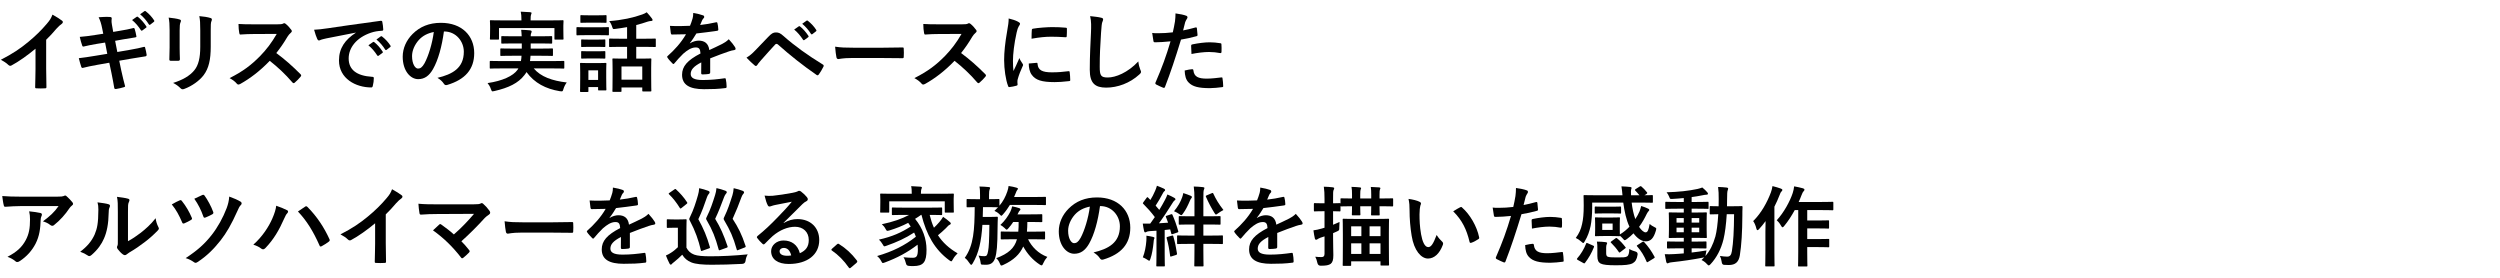 <?xml version="1.0" encoding="UTF-8"?>
<svg id="_レイヤー_2" data-name="レイヤー_2" xmlns="http://www.w3.org/2000/svg" xmlns:xlink="http://www.w3.org/1999/xlink" viewBox="0 0 630 70">
  <defs>
    <style>
      .cls-1 {
        fill: none;
      }

      .cls-2 {
        clip-path: url(#clippath);
      }
    </style>
    <clipPath id="clippath">
      <rect class="cls-1" width="630" height="70"/>
    </clipPath>
  </defs>
  <g id="_レイヤー_2-2" data-name="レイヤー_2">
    <g class="cls-2">
      <g>
        <path d="M11.634,17.305c0,1.519.022,2.816.066,4.577.022.286-.088.374-.33.374-.704.044-1.497.044-2.201,0-.242,0-.33-.088-.308-.352.022-1.584.088-3.014.088-4.51v-5.127c-1.937,1.628-4.291,3.3-6.051,4.225-.11.066-.22.088-.33.088-.176,0-.308-.066-.462-.22-.506-.506-1.232-.946-1.892-1.298,3.037-1.562,4.907-2.838,6.931-4.511,1.738-1.43,3.322-2.97,4.687-4.599.748-.88,1.034-1.32,1.386-2.266.99.55,1.958,1.144,2.442,1.54.132.088.176.22.176.33,0,.176-.132.374-.308.484-.374.242-.726.572-1.32,1.21-.858,1.034-1.672,1.892-2.575,2.772v7.283Z"/>
        <path d="M25.735,7.096c-.22-1.1-.462-1.892-.88-2.75.946-.066,1.914-.132,2.86-.066.286.022.44.11.44.33,0,.242-.132.638.044,1.584l.33,1.848,1.805-.308c1.254-.22,2.222-.374,3.366-.682.11,0,.198.088.242.242.176.572.308,1.144.44,1.892,0,.154-.11.22-.33.242-1.012.176-2.002.308-3.103.506l-1.936.352.55,2.816,3.19-.55c1.562-.264,2.641-.506,3.455-.726.286-.066.352.022.374.242.154.55.286,1.101.374,1.76,0,.198-.11.352-.33.375-.66.088-1.98.308-3.542.572l-3.036.528.506,2.442c.308,1.474.682,2.882.968,3.982.022.11-.088.176-.286.242-.462.154-1.408.374-2.002.462-.286.022-.418-.088-.44-.264-.154-.814-.396-2.354-.704-3.763l-.55-2.596-2.993.528c-1.496.264-2.729.528-3.564.748-.242.088-.418.022-.506-.242-.22-.638-.44-1.474-.616-2.178,1.342-.154,2.508-.33,4.092-.594l3.081-.506-.55-2.838-2.068.33c-1.21.198-2.685.506-3.279.66-.22.066-.33,0-.418-.22-.198-.506-.484-1.584-.616-2.2,1.188-.088,2.398-.242,3.917-.484l2.002-.308-.286-1.408ZM34.449,4.235c.11-.088.198-.066.33.044.682.528,1.474,1.408,2.09,2.354.088.132.088.242-.066.352l-.924.682c-.154.11-.264.088-.374-.066-.66-1.012-1.364-1.848-2.222-2.552l1.166-.814ZM36.407,2.805c.132-.088.198-.066.33.044.814.616,1.606,1.497,2.09,2.267.088.132.11.264-.066.396l-.88.682c-.176.132-.286.066-.374-.066-.594-.946-1.298-1.782-2.2-2.531l1.1-.792Z"/>
        <path d="M42.741,7.646c0-1.518-.066-2.354-.242-3.212.924.11,2.09.242,2.729.462.264.066.374.198.374.352,0,.11-.044.22-.088.33-.198.418-.242.968-.242,2.09v4.445c0,1.144.044,2.002.066,2.772,0,.33-.132.44-.484.44h-1.76c-.308,0-.44-.11-.418-.374,0-.771.066-2.046.066-2.993v-4.312ZM53.105,11.761c0,3.256-.484,5.435-1.782,7.173-1.078,1.43-2.993,2.772-4.841,3.455-.176.066-.33.11-.462.11-.176,0-.33-.066-.528-.264-.528-.528-1.1-.946-1.87-1.342,2.354-.726,4.203-1.76,5.369-3.212,1.012-1.254,1.474-3.08,1.474-5.875v-4.159c0-1.892-.044-2.596-.242-3.586,1.056.088,2.112.242,2.86.484.22.066.308.198.308.374,0,.11-.022.242-.088.352-.198.462-.198,1.034-.198,2.398v4.093Z"/>
        <path d="M69.869,6.128c.792,0,1.188-.022,1.518-.198.088-.066.154-.088.242-.088.132,0,.242.088.374.176.506.396,1.012.968,1.43,1.541.066.11.11.198.11.286,0,.132-.088.286-.286.44-.286.242-.572.572-.814.968-.902,1.541-1.76,2.772-2.816,4.115,2.112,1.562,4.071,3.278,6.095,5.325.11.11.176.22.176.308s-.044.198-.154.33c-.418.506-.924,1.034-1.475,1.496-.088.088-.176.132-.264.132-.11,0-.198-.066-.308-.176-1.849-2.156-3.741-3.895-5.721-5.457-2.486,2.596-4.995,4.466-7.393,5.809-.198.088-.352.176-.506.176-.132,0-.264-.066-.374-.198-.484-.594-1.122-1.034-1.848-1.43,3.432-1.738,5.479-3.3,7.745-5.611,1.584-1.65,2.794-3.212,4.136-5.523l-5.677.022c-1.144,0-2.288.044-3.477.132-.176.022-.242-.132-.286-.374-.11-.462-.198-1.519-.198-2.289,1.188.088,2.289.088,3.719.088h6.051Z"/>
        <path d="M89.647,8.218c-2.685.506-5.039.968-7.393,1.453-.836.198-1.056.242-1.386.352-.154.066-.308.176-.484.176-.154,0-.33-.132-.418-.33-.286-.594-.528-1.364-.814-2.376,1.122-.044,1.782-.132,3.499-.374,2.707-.396,7.547-1.122,13.224-1.87.33-.044.44.088.462.242.11.506.22,1.32.242,1.936,0,.264-.132.33-.418.33-1.034.066-1.738.176-2.685.484-3.741,1.276-5.611,3.851-5.611,6.491,0,2.838,2.024,4.378,5.853,4.621.352,0,.484.088.484.33,0,.572-.088,1.342-.242,1.892-.066.33-.154.462-.418.462-3.873,0-8.119-2.223-8.119-6.799,0-3.124,1.562-5.236,4.225-6.975v-.044ZM94.003,10.594c.11-.088.198-.066.33.044.682.528,1.475,1.408,2.09,2.354.088.132.088.242-.066.352l-.924.682c-.154.11-.264.088-.374-.066-.66-1.012-1.364-1.848-2.222-2.552l1.166-.814ZM95.962,9.164c.132-.088.198-.066.33.044.814.616,1.606,1.497,2.09,2.267.088.132.11.264-.066.396l-.88.682c-.176.132-.286.066-.374-.066-.594-.946-1.298-1.782-2.2-2.531l1.1-.792Z"/>
        <path d="M111.867,7.932c-.506,3.74-1.43,7.173-2.75,9.483-.946,1.65-2.09,2.53-3.74,2.53-1.937,0-3.895-2.068-3.895-5.655,0-2.112.902-4.137,2.486-5.721,1.848-1.849,4.181-2.816,7.151-2.816,5.281,0,8.383,3.256,8.383,7.635,0,4.093-2.311,6.667-6.777,8.009-.462.132-.66.044-.946-.396-.242-.374-.704-.88-1.54-1.386,3.718-.88,6.645-2.42,6.645-6.579,0-2.618-1.98-5.104-4.929-5.104h-.088ZM105.552,10.066c-1.056,1.188-1.716,2.662-1.716,4.07,0,2.024.814,3.146,1.497,3.146.572,0,1.056-.286,1.65-1.342.968-1.782,1.958-4.951,2.333-7.877-1.54.308-2.772.924-3.763,2.002Z"/>
        <path d="M126.496,17.239c-2.024,0-2.707.044-2.839.044-.22,0-.242-.022-.242-.242v-1.43c0-.242.022-.264.242-.264.132,0,.814.044,2.839.044h4.774c.088-.418.132-.858.154-1.342h-2.112c-2.112,0-2.861.044-2.993.044-.22,0-.242-.022-.242-.242v-1.386c0-.242.022-.264.242-.264.132,0,.88.044,2.993.044h2.178v-1.298h-2.024c-2.046,0-2.772.044-2.904.044-.22,0-.242-.022-.242-.264v-1.364c0-.242.022-.264.242-.264.132,0,.858.044,2.904.044h2.002c-.022-.682-.088-1.21-.132-1.628.726.022,1.584.044,2.245.132.264.044.396.132.396.286,0,.132-.066.308-.132.462-.066.154-.11.33-.11.748h2.266c2.024,0,2.75-.044,2.883-.044.242,0,.264.022.264.264v1.364c0,.242-.022.264-.264.264-.132,0-.858-.044-2.883-.044h-2.266v1.298h2.376c2.134,0,2.838-.044,2.97-.044.242,0,.264.022.264.264v1.386c0,.22-.022.242-.264.242-.132,0-.836-.044-2.97-.044h-2.42c-.022.484-.088.924-.132,1.342h5.544c2.024,0,2.707-.044,2.838-.044.242,0,.264.022.264.264v1.43c0,.22-.022.242-.264.242-.132,0-.814-.044-2.838-.044h-4.599c1.76,2.112,4.687,3.125,8.317,3.542-.33.418-.66,1.056-.836,1.65-.132.462-.198.594-.44.594-.11,0-.264,0-.484-.044-3.542-.594-6.359-2.046-8.383-4.818-.154.264-.33.528-.528.77-1.562,2.024-3.983,3.19-7.525,4.004-.22.044-.418.088-.506.088-.176,0-.264-.154-.418-.594-.198-.616-.55-1.144-.836-1.496,3.697-.528,6.469-1.782,7.569-3.367l.198-.33h-4.136ZM138.862,5.138c2.046,0,2.772-.044,2.904-.044.22,0,.242.022.242.242,0,.11-.044.506-.044,1.1v.924c0,1.915.044,2.266.044,2.376,0,.22-.022.242-.242.242h-1.804c-.22,0-.242-.022-.242-.242v-2.663h-13.972v2.663c0,.22-.022.242-.264.242h-1.782c-.22,0-.242-.022-.242-.242,0-.11.044-.462.044-2.376v-.748c0-.77-.044-1.166-.044-1.276,0-.22.022-.242.242-.242.154,0,.88.044,2.904.044h4.796v-.11c0-.946-.044-1.54-.176-2.09.814.022,1.628.066,2.376.132.242.022.352.11.352.198,0,.154-.066.264-.132.44-.066.176-.11.462-.11,1.32v.11h5.149Z"/>
        <path d="M150.851,6.876c1.672,0,2.222-.044,2.354-.044.22,0,.242.022.242.242v1.562c0,.242-.022.264-.242.264-.132,0-.682-.044-2.354-.044h-3.015c-1.672,0-2.222.044-2.354.044-.198,0-.22-.022-.22-.264v-1.562c0-.22.022-.242.22-.242.132,0,.682.044,2.354.044h3.015ZM152.765,19.374c0,2.552.044,3.037.044,3.168,0,.22-.022.242-.242.242h-1.606c-.22,0-.242-.022-.242-.242v-.594h-2.442v1.012c0,.198-.022.22-.242.22h-1.606c-.242,0-.264-.022-.264-.22,0-.154.044-.66.044-3.322v-1.474c0-1.386-.044-1.915-.044-2.068,0-.22.022-.242.264-.242.132,0,.594.044,2.002.044h2.112c1.43,0,1.87-.044,2.024-.044.22,0,.242.022.242.242,0,.132-.044.66-.044,1.694v1.584ZM150.608,3.861c1.408,0,1.849-.044,1.98-.044.242,0,.264.022.264.242v1.452c0,.22-.022.242-.264.242-.132,0-.572-.044-1.98-.044h-2.112c-1.43,0-1.87.044-2.002.044-.22,0-.242-.022-.242-.242v-1.452c0-.22.022-.242.242-.242.132,0,.572.044,2.002.044h2.112ZM150.433,9.979c1.342,0,1.716-.044,1.848-.044.242,0,.264.022.264.242v1.43c0,.22-.022.242-.264.242-.132,0-.506-.044-1.848-.044h-1.871c-1.342,0-1.738.044-1.87.044-.22,0-.242-.022-.242-.242v-1.43c0-.22.022-.242.242-.242.132,0,.528.044,1.87.044h1.871ZM150.433,12.927c1.342,0,1.716-.044,1.848-.044.242,0,.264.022.264.242v1.408c0,.22-.022.242-.264.242-.132,0-.506-.044-1.848-.044h-1.871c-1.342,0-1.738.044-1.87.044-.22,0-.242-.022-.242-.242v-1.408c0-.22.022-.242.242-.242.132,0,.528.044,1.87.044h1.871ZM148.276,17.724v2.42h2.442v-2.42h-2.442ZM156.593,11.805c-2.046,0-2.728.044-2.86.044-.22,0-.242-.022-.242-.242v-1.672c0-.198.022-.22.242-.22.132,0,.814.044,2.86.044h1.43v-2.926c-.99.176-2.002.33-3.036.462-.528.066-.528.044-.704-.484-.198-.66-.484-1.166-.771-1.496,3.169-.22,6.117-.858,8.339-1.672.44-.154.792-.33,1.122-.55.484.506.99,1.122,1.32,1.584.11.154.154.242.154.375,0,.154-.132.242-.44.242-.22,0-.572.088-.858.176-.88.308-1.826.594-2.816.836v3.455h1.804c2.046,0,2.75-.044,2.882-.044.22,0,.242.022.242.22v1.672c0,.22-.022.242-.242.242-.132,0-.836-.044-2.882-.044h-1.804v2.97h.924c1.849,0,2.509-.044,2.641-.044.22,0,.242.022.242.242,0,.132-.044.748-.044,2.156v1.98c0,3.015.044,3.587.044,3.719,0,.198-.022.22-.242.22h-1.804c-.22,0-.242-.022-.242-.22v-.792h-5.237v.902c0,.198-.022.22-.242.22h-1.804c-.22,0-.242-.022-.242-.22,0-.154.044-.726.044-3.762v-1.716c0-1.738-.044-2.354-.044-2.486,0-.22.022-.242.242-.242.154,0,.792.044,2.64.044h.814v-2.97h-1.43ZM156.615,20.078h5.237v-3.322h-5.237v3.322Z"/>
        <path d="M178.967,18.251c0,.242-.132.352-.418.396s-.946.11-1.562.11c-.198,0-.286-.132-.286-.352,0-.792,0-1.892.022-2.684-1.958,1.012-2.663,1.87-2.663,2.926,0,.924.748,1.518,3.059,1.518,2.024,0,3.784-.198,5.479-.44.198-.022.286.044.308.242.11.506.198,1.276.198,1.804.022.264-.066.418-.242.418-1.892.242-3.322.286-5.457.286-3.609,0-5.523-1.078-5.523-3.63,0-2.112,1.32-3.653,4.643-5.369-.066-1.122-.33-1.562-1.32-1.518-1.034.044-2.024.704-3.036,1.584-.946.924-1.497,1.562-2.201,2.398-.11.132-.176.198-.264.198-.066,0-.154-.066-.242-.154-.308-.308-.968-.99-1.254-1.453-.066-.088-.088-.154-.088-.198,0-.088.044-.154.154-.242,1.694-1.518,3.322-3.256,4.599-5.457-1.034.044-2.223.066-3.521.066-.198,0-.264-.11-.308-.352-.066-.352-.154-1.166-.22-1.826,1.672.088,3.389.066,5.061-.022.242-.594.44-1.123.66-1.893.088-.374.154-.748.154-1.342.968.154,1.936.396,2.508.616.176.066.264.22.264.374,0,.11-.044.242-.154.33-.132.11-.264.308-.374.528-.132.308-.242.594-.506,1.188,1.342-.154,2.684-.374,4.004-.682.242-.044.308.022.352.22.11.44.198.946.22,1.584.022.22-.066.308-.374.352-1.65.242-3.542.484-5.149.66-.506.814-.99,1.628-1.65,2.442l.022.044c.704-.462,1.606-.682,2.201-.682,1.452,0,2.464.66,2.684,2.376.858-.396,2.112-.968,3.235-1.54.418-.22,1.122-.616,1.672-1.188.726.77,1.298,1.541,1.541,1.937.132.198.176.352.176.484,0,.176-.11.264-.33.308-.462.066-.902.176-1.342.33-1.43.506-2.86.99-4.73,1.76v3.542Z"/>
        <path d="M190.362,12.663c1.078-1.1,2.156-2.222,3.19-3.322.88-.924,1.298-1.167,1.98-1.167s1.1.176,1.914.902c2.794,2.486,6.161,4.885,9.857,7.151.286.132.33.352.198.594-.396.792-.77,1.408-1.144,1.914-.11.154-.22.242-.33.242-.088,0-.154-.022-.242-.088-3.499-2.42-6.579-4.863-9.748-7.679-.132-.11-.242-.154-.352-.154-.154,0-.242.066-.352.176-1.078,1.122-2.068,2.311-3.586,3.982-.594.66-.77.946-.88,1.123-.11.176-.242.286-.396.286-.088,0-.198-.044-.308-.154-.594-.484-1.254-1.122-2.046-1.937.88-.55,1.408-.99,2.244-1.87ZM201.298,6.634c.11-.088.198-.066.33.044.682.528,1.474,1.408,2.09,2.354.088.132.088.242-.066.352l-.924.682c-.154.11-.264.088-.374-.066-.66-1.012-1.364-1.849-2.222-2.553l1.166-.814ZM203.256,5.204c.132-.088.198-.066.33.044.814.616,1.606,1.496,2.09,2.266.088.132.11.264-.066.396l-.88.682c-.176.132-.286.066-.374-.066-.594-.946-1.298-1.782-2.2-2.53l1.1-.792Z"/>
        <path d="M214.519,14.621c-2.178,0-3.014.264-3.234.264-.264,0-.44-.132-.506-.462-.11-.506-.242-1.54-.33-2.662,1.43.22,2.53.264,4.752.264h7.085c1.672,0,3.367-.044,5.061-.066.33-.022.396.044.396.308.044.66.044,1.408,0,2.068,0,.264-.088.352-.396.33-1.65-.022-3.279-.044-4.907-.044h-7.921Z"/>
        <path d="M242.438,6.128c.792,0,1.188-.022,1.518-.198.088-.066.154-.088.242-.088.132,0,.242.088.374.176.506.396,1.012.968,1.43,1.541.066.11.11.198.11.286,0,.132-.088.286-.286.44-.286.242-.572.572-.814.968-.902,1.541-1.76,2.772-2.816,4.115,2.112,1.562,4.071,3.278,6.095,5.325.11.11.176.22.176.308s-.044.198-.154.33c-.418.506-.924,1.034-1.475,1.496-.088.088-.176.132-.264.132-.11,0-.198-.066-.308-.176-1.849-2.156-3.741-3.895-5.721-5.457-2.486,2.596-4.995,4.466-7.393,5.809-.198.088-.352.176-.506.176-.132,0-.264-.066-.374-.198-.484-.594-1.122-1.034-1.848-1.43,3.432-1.738,5.479-3.3,7.745-5.611,1.584-1.65,2.794-3.212,4.136-5.523l-5.677.022c-1.144,0-2.288.044-3.477.132-.176.022-.242-.132-.286-.374-.11-.462-.198-1.519-.198-2.289,1.188.088,2.289.088,3.719.088h6.051Z"/>
        <path d="M256.54,5.468c.374.198.506.33.506.528,0,.154-.044.22-.33.66-.22.396-.33.704-.528,1.562-.616,2.729-.924,5.435-.924,7.107,0,1.078.044,1.804.132,2.574.462-1.012.858-1.738,1.496-3.278.176.55.462.902.77,1.386.066.11.154.242.154.33,0,.154-.044.242-.11.352-.506,1.144-.924,2.09-1.254,3.322-.044.132-.066.374-.066.682,0,.264.044.44.044.616,0,.154-.088.242-.286.286-.55.154-1.166.286-1.804.353-.154.022-.242-.088-.286-.242-.616-1.541-1.012-4.335-1.012-6.557,0-1.98.242-4.378.748-7.217.286-1.628.396-2.354.396-3.279.99.242,1.694.462,2.354.814ZM261.249,15.831c.176-.022.22.088.22.33.132,1.518,1.188,2.068,3.586,2.068,1.65,0,2.729-.11,4.203-.286.22-.022.264,0,.308.286.066.462.132,1.32.132,1.892,0,.264,0,.286-.375.33-1.496.176-2.552.242-3.586.242-3.256,0-4.774-.528-5.721-1.826-.55-.704-.77-1.826-.77-2.86l2.002-.176ZM260.016,7.602c.022-.264.088-.33.308-.374,1.298-.242,3.763-.396,4.774-.396,1.32,0,2.333.044,3.257.132.462.022.506.066.506.286,0,.66,0,1.254-.044,1.87-.022.198-.088.286-.286.264-1.32-.088-2.464-.132-3.586-.132-1.474,0-2.904.132-4.995.506.022-1.232.022-1.782.066-2.156Z"/>
        <path d="M277.462,4.456c.374.088.528.198.528.418,0,.242-.132.506-.22.726-.11.308-.198.99-.308,2.685-.22,3.388-.33,5.633-.33,8.515,0,2.222.264,2.729,2.024,2.729,1.958,0,5.017-1.188,7.701-4.049.088.836.286,1.562.506,2.09.11.242.176.396.176.528,0,.198-.088.374-.44.682-2.376,2.179-5.479,3.301-8.339,3.301-2.816,0-4.137-1.122-4.137-4.489,0-3.696.198-6.865.308-9.505.044-1.298.11-2.707-.22-4.026,1.012.11,2.068.22,2.75.396Z"/>
        <path d="M301.267,6.92c.242-.066.33.044.352.22.066.484.132,1.123.154,1.584.022.286-.044.352-.33.418-1.364.374-2.486.616-3.829.836-1.496,4.884-2.618,8.251-4.026,11.903-.11.308-.242.286-.484.22-.22-.088-1.298-.55-1.76-.814-.176-.11-.242-.286-.176-.44,1.672-3.851,2.728-6.755,3.806-10.429-1.276.132-2.816.242-3.851.242-.33,0-.418-.066-.462-.352-.088-.462-.198-1.21-.308-2.002.462.066.726.066,1.628.066,1.1,0,2.288-.066,3.564-.22.22-.88.396-1.848.55-2.75.088-.66.132-1.32.132-2.024,1.166.176,2.068.33,2.772.616.176.066.242.22.242.353,0,.088,0,.198-.11.352-.176.308-.352.528-.462.88-.22.792-.374,1.54-.528,2.09.858-.154,2.046-.44,3.125-.748ZM300.409,17.438c.22,0,.308.088.33.308.176,1.606,1.254,2.068,3.366,2.068,1.232,0,2.816-.198,3.697-.308.176-.022.242.022.264.198.088.572.176,1.32.176,1.915.022.264,0,.33-.352.352-.748.11-2.178.242-2.992.242-2.883,0-4.379-.396-5.369-1.43-.704-.704-.946-1.738-.99-3.014.682-.176,1.584-.33,1.87-.33ZM300.167,11.606c0-.308.066-.374.396-.44,1.386-.286,3.015-.506,4.291-.506.858,0,1.804.088,2.574.22.308.044.374.066.374.33.044.55.044,1.166.022,1.76,0,.374-.11.462-.418.396-.77-.154-1.782-.264-2.729-.264-1.32,0-2.993.22-4.423.506-.044-.77-.088-1.562-.088-2.002Z"/>
        <path d="M5.253,51.932c-1.254,0-2.596.088-3.895.176-.264.022-.352-.132-.396-.33-.176-.616-.308-1.716-.396-2.376,1.496.11,2.707.154,4.466.154h9.439c.924,0,1.298-.044,1.519-.132.11-.044.308-.154.418-.154.176,0,.352.132.506.308.484.418.902.88,1.32,1.386.11.132.176.264.176.396,0,.176-.11.33-.308.462-.242.176-.418.396-.594.638-1.034,1.562-2.398,3.081-3.873,4.247-.132.132-.286.198-.462.198s-.374-.088-.528-.22c-.55-.44-1.1-.682-1.826-.902,1.76-1.32,2.838-2.267,3.938-3.851H5.253ZM6.486,60.513c.836-1.562,1.078-3.059,1.078-5.193,0-.814-.044-1.32-.22-2.068,1.078.11,2.222.264,2.838.418.286.066.374.22.374.418,0,.132-.044.264-.11.396-.154.308-.176.528-.198.902-.066,2.134-.286,4.092-1.298,6.051-.858,1.65-2.179,3.212-4.005,4.378-.198.132-.396.22-.616.22-.154,0-.308-.066-.44-.198-.528-.462-1.166-.814-2.002-1.122,2.398-1.254,3.652-2.442,4.599-4.203Z"/>
        <path d="M27.364,51.47c.374.11.418.374.286.682-.242.484-.264.968-.264,1.497-.044,2.75-.462,4.84-1.188,6.469-.572,1.342-1.54,2.772-3.124,4.137-.22.176-.396.286-.572.286-.132,0-.264-.066-.418-.176-.55-.374-1.078-.638-1.871-.924,1.716-1.298,2.883-2.64,3.653-4.378.616-1.496.902-2.707.924-6.227,0-.836-.044-1.188-.22-1.848,1.254.154,2.266.308,2.794.484ZM32.249,60.777c1.078-.572,2.09-1.254,3.124-2.046,1.32-1.012,2.619-2.178,3.851-3.741.088.771.308,1.497.682,2.223.066.154.132.264.132.374,0,.154-.088.308-.33.55-1.1,1.122-2.112,2.024-3.256,2.883-1.145.88-2.376,1.738-3.917,2.64-.396.264-.44.308-.638.462-.132.11-.286.176-.44.176-.132,0-.286-.066-.462-.176-.484-.33-.99-.902-1.32-1.342-.132-.198-.198-.33-.198-.462,0-.11.022-.198.088-.33.154-.286.132-.55.132-1.672v-6.887c0-1.915,0-2.816-.22-3.829.88.11,2.09.264,2.75.462.286.066.396.198.396.374,0,.132-.066.33-.176.55-.198.418-.198.858-.198,2.442v7.349Z"/>
        <path d="M45.249,50.502c.264-.132.44-.066.594.154,1.056,1.32,1.87,2.75,2.464,4.159.044.11.088.198.088.286,0,.132-.088.22-.264.33-.396.242-1.144.638-1.694.858-.33.132-.462-.022-.572-.33-.704-1.65-1.452-3.081-2.575-4.445.836-.484,1.519-.836,1.958-1.012ZM60.651,50.832c.154.088.242.264.242.44,0,.132-.066.264-.176.374-.374.308-.66,1.012-.858,1.452-1.562,3.499-2.794,5.589-4.269,7.481-1.672,2.112-3.432,3.917-5.809,5.457-.198.132-.352.198-.506.198-.11,0-.22-.044-.374-.154-.66-.462-1.32-.814-2.112-1.034,3.037-2.002,4.775-3.586,6.535-5.809,1.54-1.958,2.882-4.378,3.807-6.821.33-.924.55-1.694.638-2.882,1.188.418,2.157.858,2.883,1.298ZM50.992,49.138c.264-.11.418-.044.572.176.726.99,1.694,2.75,2.156,4.071.11.264.066.44-.22.616-.396.242-1.188.594-1.672.792-.352.132-.484.088-.594-.264-.55-1.584-1.276-3.037-2.267-4.445.66-.308,1.364-.66,2.024-.946Z"/>
        <path d="M68.613,55.101c.594-1.342.924-2.464.99-3.257,1.123.396,2.112.792,2.729,1.123.198.088.264.22.264.352,0,.154-.088.308-.22.44-.242.242-.418.55-.77,1.342-1.298,2.926-2.596,5.17-4.708,7.393-.198.22-.396.33-.616.33-.176,0-.33-.066-.506-.22-.44-.352-1.144-.704-1.936-.946,2.31-2.046,3.895-4.555,4.775-6.557ZM76.842,52.108c.11-.088.22-.132.308-.132.11,0,.198.044.33.176,2.398,2.398,4.247,5.259,5.522,8.075.066.11.088.198.088.308,0,.132-.066.242-.22.352-.418.33-1.122.792-1.826,1.166-.286.132-.44.088-.528-.198-1.628-3.675-3.256-6.249-5.435-8.559.792-.528,1.386-.946,1.76-1.188Z"/>
        <path d="M97.214,61.305c0,1.519.022,2.816.066,4.577.022.286-.088.374-.33.374-.704.044-1.497.044-2.201,0-.242,0-.33-.088-.308-.352.022-1.584.088-3.014.088-4.51v-5.127c-1.937,1.628-4.291,3.3-6.051,4.225-.11.066-.22.088-.33.088-.176,0-.308-.066-.462-.22-.506-.506-1.232-.946-1.892-1.298,3.037-1.562,4.907-2.838,6.931-4.511,1.738-1.43,3.322-2.97,4.687-4.599.748-.88,1.034-1.32,1.386-2.266.99.55,1.958,1.144,2.442,1.54.132.088.176.22.176.33,0,.176-.132.374-.308.484-.374.242-.726.572-1.32,1.21-.858,1.034-1.672,1.892-2.575,2.772v7.283Z"/>
        <path d="M119.259,51.492c1.276,0,1.54-.066,1.826-.198.11-.066.22-.11.308-.11.132,0,.264.066.374.176.594.528,1.1,1.078,1.584,1.76.11.176.176.33.176.484,0,.176-.088.33-.286.462-.462.33-.77.528-1.056.836-1.892,2.09-3.938,4.137-5.918,5.897.704.704,1.298,1.386,1.936,2.2.11.132.154.22.154.33s-.066.22-.198.352c-.44.44-.924.902-1.43,1.298-.11.066-.198.11-.286.11s-.176-.066-.264-.198c-2.134-2.75-4.356-4.906-7.063-6.843.44-.418,1.188-1.122,1.584-1.474.088-.066.176-.11.242-.11.088,0,.176.066.308.154,1.145.836,2.201,1.606,3.125,2.464,1.848-1.606,3.455-3.3,5.083-5.193l-9.264.044c-1.276,0-2.904.044-4.092.154-.286,0-.352-.132-.396-.396-.132-.771-.22-1.541-.264-2.354,1.496.154,3.278.154,4.796.154h9.021Z"/>
        <path d="M131.226,58.621c-2.178,0-3.014.264-3.234.264-.264,0-.44-.132-.506-.462-.11-.506-.242-1.54-.33-2.662,1.43.22,2.53.264,4.752.264h7.085c1.672,0,3.367-.044,5.061-.066.33-.022.396.044.396.308.044.66.044,1.408,0,2.068,0,.264-.088.352-.396.33-1.65-.022-3.279-.044-4.907-.044h-7.921Z"/>
        <path d="M158.727,62.251c0,.242-.132.352-.418.396s-.946.11-1.562.11c-.198,0-.286-.132-.286-.352,0-.792,0-1.892.022-2.684-1.958,1.012-2.663,1.87-2.663,2.926,0,.924.748,1.518,3.059,1.518,2.024,0,3.784-.198,5.479-.44.198-.022.286.044.308.242.11.506.198,1.276.198,1.804.022.264-.066.418-.242.418-1.892.242-3.322.286-5.457.286-3.609,0-5.523-1.078-5.523-3.63,0-2.112,1.32-3.653,4.643-5.369-.066-1.122-.33-1.562-1.32-1.518-1.034.044-2.024.704-3.036,1.584-.946.924-1.497,1.562-2.201,2.398-.11.132-.176.198-.264.198-.066,0-.154-.066-.242-.154-.308-.308-.968-.99-1.254-1.453-.066-.088-.088-.154-.088-.198,0-.088.044-.154.154-.242,1.694-1.518,3.322-3.256,4.599-5.457-1.034.044-2.223.066-3.521.066-.198,0-.264-.11-.308-.352-.066-.352-.154-1.166-.22-1.826,1.672.088,3.389.066,5.061-.022.242-.594.44-1.123.66-1.893.088-.374.154-.748.154-1.342.968.154,1.936.396,2.508.616.176.066.264.22.264.374,0,.11-.044.242-.154.33-.132.11-.264.308-.374.528-.132.308-.242.594-.506,1.188,1.342-.154,2.684-.374,4.004-.682.242-.044.308.022.352.22.11.44.198.946.22,1.584.022.22-.066.308-.374.352-1.65.242-3.542.484-5.149.66-.506.814-.99,1.628-1.65,2.442l.022.044c.704-.462,1.606-.682,2.201-.682,1.452,0,2.464.66,2.684,2.376.858-.396,2.112-.968,3.235-1.54.418-.22,1.122-.616,1.672-1.188.726.77,1.298,1.541,1.541,1.937.132.198.176.352.176.484,0,.176-.11.264-.33.308-.462.066-.902.176-1.342.33-1.43.506-2.86.99-4.73,1.76v3.542Z"/>
        <path d="M172.982,62.405c.462.902,1.056,1.408,1.958,1.76.836.308,2.156.418,4.07.418,2.838,0,6.117-.154,9.417-.484-.308.506-.484,1.034-.55,1.65q-.11.704-.814.748c-2.794.154-5.413.22-7.701.22-2.266,0-4.092-.154-5.148-.594-1.012-.418-1.716-.99-2.289-1.937-.638.638-1.298,1.232-2.09,1.871-.264.198-.418.33-.528.462-.088.11-.132.176-.286.176-.11,0-.22-.11-.308-.286-.308-.572-.594-1.254-.902-2.024.572-.264.88-.418,1.298-.704.638-.396,1.188-.88,1.716-1.386v-4.907h-.968c-1.144,0-1.452.044-1.562.044-.242,0-.264-.022-.264-.264v-1.672c0-.22.022-.242.264-.242.11,0,.418.044,1.562.044h1.298c1.166,0,1.518-.044,1.628-.044.22,0,.242.022.242.242,0,.132-.044.77-.044,2.134v4.774ZM169.924,47.751c.11-.088.198-.132.264-.132s.11.044.198.132c.968.88,1.958,1.98,2.75,3.212.11.198.11.242-.132.44l-1.232.99c-.132.11-.22.154-.286.154s-.11-.044-.176-.154c-.814-1.32-1.738-2.508-2.706-3.433-.154-.154-.132-.198.11-.374l1.21-.836ZM177.031,63.176c-.286.11-.352.132-.418-.132-.572-2.486-1.43-4.907-2.728-7.349-.132-.242-.198-.374-.198-.484,0-.132.066-.242.176-.484.924-1.893,1.474-3.609,2.024-5.545.154-.528.264-1.078.308-1.76.836.198,1.562.396,2.201.638.308.11.418.242.418.396,0,.176-.11.308-.242.462-.154.198-.286.418-.396.726-.682,1.958-1.276,3.697-2.2,5.589,1.342,2.42,2.178,4.423,2.904,6.997.066.242.044.264-.242.374l-1.606.572ZM181.52,63c-.286.11-.352.11-.418-.132-.792-2.949-1.584-4.929-2.948-7.261-.154-.242-.22-.374-.22-.506,0-.11.066-.22.176-.462.946-1.892,1.474-3.521,2.09-5.479.176-.528.286-1.078.352-1.76.836.198,1.496.374,2.178.638.308.11.418.242.418.396,0,.176-.132.308-.264.462-.154.198-.264.418-.396.726-.726,1.915-1.386,3.697-2.266,5.523,1.364,2.244,2.134,4.026,3.103,6.865.088.242.066.308-.22.418l-1.584.572ZM186.096,62.978c-.308.132-.374.154-.44-.11-.902-3.168-1.672-4.841-3.103-7.261-.132-.22-.198-.352-.198-.484s.066-.242.176-.484c.88-1.826,1.364-3.322,2.046-5.457.154-.55.264-1.078.308-1.76.858.198,1.518.374,2.2.638.308.11.418.264.418.418,0,.176-.11.286-.242.44-.154.176-.264.396-.396.726-.704,1.937-1.364,3.564-2.245,5.501,1.43,2.2,2.311,3.938,3.256,6.821.066.22.066.286-.198.396l-1.584.616Z"/>
        <path d="M197.491,56.201c1.232-.704,2.267-.99,3.499-.99,3.212,0,5.457,2.112,5.457,5.281,0,3.674-2.971,6.029-7.679,6.029-2.772,0-4.445-1.188-4.445-3.234,0-1.474,1.386-2.685,3.103-2.685,2.068,0,3.586,1.1,4.137,3.212,1.54-.704,2.244-1.672,2.244-3.344,0-2.002-1.408-3.323-3.454-3.323-1.827,0-3.851.814-5.633,2.333-.638.572-1.254,1.21-1.915,1.87-.154.154-.264.242-.374.242-.088,0-.198-.066-.33-.198-.462-.396-.946-.968-1.298-1.431-.132-.176-.066-.33.11-.506,1.716-1.386,3.234-2.794,5.215-4.863,1.364-1.408,2.398-2.508,3.41-3.762-1.32.242-2.882.55-4.247.836-.286.066-.572.132-.924.264-.11.044-.33.11-.44.11-.22,0-.374-.11-.484-.374-.264-.506-.462-1.122-.77-2.376.66.088,1.386.088,2.046.044,1.342-.132,3.278-.418,4.995-.748.55-.11.99-.22,1.21-.33.11-.066.308-.176.418-.176.22,0,.352.066.506.176.66.506,1.1.946,1.474,1.408.176.198.242.352.242.528,0,.22-.132.418-.374.528-.375.176-.55.33-.968.704-1.606,1.562-3.081,3.103-4.753,4.709l.022.066ZM197.513,62.472c-.638,0-1.056.374-1.056.836,0,.682.594,1.144,1.915,1.144.396,0,.682-.022,1.012-.088-.286-1.21-.946-1.892-1.871-1.892Z"/>
        <path d="M210.888,61.591c.154-.154.264-.176.33-.176s.154.022.286.132c1.628,1.012,3.081,2.333,4.378,4.026.132.176.154.242.154.33,0,.11-.044.198-.22.352l-1.342,1.145c-.154.132-.242.198-.308.198-.11,0-.198-.044-.308-.22-1.167-1.694-2.663-3.191-4.159-4.203-.132-.088-.198-.154-.198-.22s.044-.132.154-.264l1.232-1.1Z"/>
        <path d="M232.097,54.154c-.506.374-1.012.704-1.496.99,1.958,2.398,2.882,5.083,2.882,7.789,0,3.081-.748,4.115-3.322,4.115-.375,0-.749,0-1.145-.044q-.594-.044-.704-.594c-.154-.638-.352-1.188-.638-1.584.968.11,1.827.132,2.289.132.924,0,1.342-.264,1.342-2.112,0-.396-.022-.814-.066-1.188-2.597,1.98-5.149,3.323-8.208,4.467-.264.088-.418.154-.528.154-.176,0-.264-.132-.44-.484-.33-.616-.572-.88-1.034-1.276,3.938-1.144,6.953-2.64,9.769-4.862-.132-.352-.264-.704-.44-1.056-2.134,1.408-4.378,2.42-6.953,3.322-.264.088-.418.154-.528.154-.154,0-.242-.132-.418-.462-.286-.506-.616-.902-.968-1.232,3.366-.748,5.633-1.782,8.009-3.301-.198-.308-.396-.616-.638-.924-1.518.792-3.015,1.386-4.731,1.914-.638.176-.66.154-.902-.264-.352-.66-.572-.902-1.012-1.298,2.904-.616,5.039-1.364,6.887-2.354h-1.144c-2.09,0-2.816.044-2.948.044-.242,0-.264-.022-.264-.264v-1.386c0-.242.022-.264.264-.264.132,0,.858.044,2.948.044h6.249c2.112,0,2.838-.044,2.97-.044.22,0,.242.022.242.264v1.386c0,.242-.022.264-.242.264-.132,0-.858-.044-2.904-.044.286,1.188.638,2.266,1.078,3.234.418-.396.836-.814,1.364-1.43.374-.418.704-.924.946-1.32.682.462,1.166.836,1.606,1.232.242.176.33.308.33.44,0,.176-.154.286-.286.33-.286.11-.506.418-.968.88-.66.638-1.342,1.254-1.98,1.76,1.188,1.826,2.794,3.3,4.951,4.555-.462.462-.858.902-1.188,1.518-.198.352-.286.506-.44.506-.088,0-.22-.11-.462-.264-3.718-2.728-5.743-6.447-7.019-11.441h-.11ZM237.224,48.83c2.024,0,2.75-.044,2.904-.044.22,0,.242.022.242.242,0,.132-.044.506-.044,1.056v.902c0,1.87.044,2.222.044,2.354,0,.22-.022.242-.242.242h-1.804c-.22,0-.242-.022-.242-.242v-2.597h-13.994v2.597c0,.22-.022.242-.242.242h-1.805c-.22,0-.242-.022-.242-.242,0-.132.044-.484.044-2.354v-.726c0-.726-.044-1.078-.044-1.232,0-.22.022-.242.242-.242.154,0,.88.044,2.905.044h4.818v-.044c0-.726-.022-1.32-.154-1.871.792.022,1.606.066,2.376.132.22.022.33.11.33.198,0,.154-.066.264-.132.44-.066.176-.11.462-.11,1.1v.044h5.149Z"/>
        <path d="M247.716,52.196c-.022.858-.022,1.694-.066,2.464h2.223c.946,0,1.188-.044,1.32-.044.22,0,.264.044.264.264-.044.682-.044,1.386-.066,2.376-.022,4.752-.22,6.491-.616,7.745-.374,1.232-1.166,1.716-2.288,1.716-.33,0-.616,0-.924-.022-.352-.022-.396-.066-.462-.616-.088-.638-.308-1.298-.506-1.672.572.11.946.154,1.453.154.616,0,.748-.242.946-1.254.198-.99.286-2.663.33-6.645h-1.76c-.264,4.071-.88,7.107-2.442,9.704-.154.242-.264.374-.374.374s-.22-.132-.396-.374c-.418-.638-.77-1.056-1.232-1.386,2.266-3.168,2.464-7.041,2.508-12.784-1.232.022-1.694.044-1.804.044-.22,0-.242-.022-.242-.242v-1.584c0-.242.022-.264.242-.264.132,0,.682.044,2.376.044h.77v-1.056c0-.968-.022-1.541-.154-2.134.836.022,1.518.044,2.333.132.22,0,.352.088.352.22,0,.154-.066.264-.132.44-.066.176-.132.506-.132,1.342v1.056c1.694,0,2.244-.044,2.376-.044.22,0,.242.022.242.264v1.43c.946-1.122,1.519-2.244,1.98-3.564.176-.528.286-.99.33-1.408.748.11,1.496.264,1.98.418.264.066.374.154.374.286,0,.11-.088.22-.176.308-.132.154-.22.374-.374.77-.132.33-.264.66-.418.99h5.171c1.87,0,2.508-.044,2.618-.044.22,0,.242.022.242.242v1.606c0,.22-.022.242-.242.242-.11,0-.748-.044-2.618-.044h-6.227c-.484.792-1.034,1.584-1.716,2.354-.22.242-.33.374-.44.374s-.242-.154-.506-.418c-.374-.374-.792-.616-1.232-.814.33-.308.616-.594.902-.902-.242,0-.858-.044-2.266-.044h-1.518ZM259.07,60.293c.902,1.871,2.596,3.631,4.863,4.445-.506.594-.748.968-1.012,1.562-.176.396-.264.572-.44.572-.11,0-.242-.066-.462-.198-1.738-1.123-3.19-2.75-4.159-4.555-.88,1.958-2.42,3.432-4.995,4.621-.242.11-.396.176-.506.176-.176,0-.264-.154-.418-.55-.22-.55-.484-.946-.902-1.298,3.103-1.166,4.599-2.53,5.237-4.775h-1.034c-2.002,0-2.707.044-2.816.044-.22,0-.242-.022-.242-.22v-1.54c0-.22.022-.242.242-.242.11,0,.814.044,2.816.044h1.364c.066-.726.11-1.54.088-2.442h-1.364c-.33.506-.704,1.012-1.166,1.54-.242.264-.352.396-.484.396s-.242-.132-.506-.396c-.33-.33-.726-.594-1.078-.792,1.144-1.056,1.937-2.222,2.508-3.344.198-.44.374-.902.462-1.342.616.11,1.452.33,1.804.462.176.066.286.176.286.286,0,.154-.066.198-.176.308-.154.132-.242.308-.44.726l-.132.242h2.927c2.178,0,2.926-.044,3.058-.044.242,0,.264.022.264.242v1.541c0,.198-.022.22-.264.22-.132,0-.88-.044-3.058-.044h-.44c0,.88-.044,1.694-.11,2.442h1.518c2.002,0,2.707-.044,2.838-.044.198,0,.22.022.22.242v1.54c0,.198-.022.22-.22.22-.132,0-.836-.044-2.838-.044h-1.232Z"/>
        <path d="M277.197,51.932c-.506,3.74-1.43,7.173-2.75,9.483-.946,1.65-2.09,2.53-3.74,2.53-1.937,0-3.895-2.068-3.895-5.655,0-2.112.902-4.137,2.486-5.721,1.848-1.849,4.181-2.816,7.151-2.816,5.281,0,8.383,3.256,8.383,7.635,0,4.093-2.311,6.667-6.777,8.009-.462.132-.66.044-.946-.396-.242-.374-.704-.88-1.54-1.386,3.718-.88,6.645-2.42,6.645-6.579,0-2.618-1.98-5.104-4.929-5.104h-.088ZM270.882,54.066c-1.056,1.188-1.716,2.662-1.716,4.07,0,2.024.814,3.146,1.497,3.146.572,0,1.056-.286,1.65-1.342.968-1.782,1.958-4.951,2.333-7.877-1.54.308-2.772.924-3.763,2.002Z"/>
        <path d="M295.039,54.022c.242-.088.308-.11.418.11.55,1.232,1.012,2.53,1.452,4.093.066.22.022.286-.242.374l-1.1.374c-.308.11-.374.044-.418-.176l-.264-.99-1.386.154v6.051c0,2.024.044,2.772.044,2.882,0,.22-.022.242-.264.242h-1.65c-.22,0-.242-.022-.242-.242,0-.132.044-.858.044-2.882v-5.875l-1.694.11c-.396.022-.704.11-.836.198-.11.066-.176.11-.33.11-.11,0-.22-.132-.264-.33-.132-.616-.242-1.188-.33-1.871.66.022,1.166.022,1.694,0h.176c.396-.55.792-1.1,1.166-1.65-.88-1.188-1.892-2.311-2.904-3.323-.176-.154-.132-.22.044-.462l.814-1.1c.066-.088.132-.132.176-.132.066,0,.11.044.198.132l.55.572c.418-.66.814-1.408,1.21-2.332.198-.462.33-.836.44-1.254.638.242,1.232.484,1.782.748.22.11.286.22.286.352s-.088.22-.198.286c-.154.11-.242.264-.396.55-.616,1.166-1.144,2.09-1.804,3.08.308.352.638.726.924,1.078.55-.88,1.012-1.738,1.453-2.552.242-.44.44-.902.594-1.342.616.264,1.232.55,1.76.858.22.132.264.22.264.352,0,.154-.066.176-.242.308-.198.154-.308.33-.638.858-1.056,1.694-2.134,3.345-3.278,4.885.77-.044,1.541-.088,2.311-.154-.154-.462-.33-.924-.528-1.386-.11-.242-.088-.286.198-.374l1.012-.33ZM288.878,60.733c.022-.418.044-.814.022-1.342.616.088,1.342.22,1.672.308.264.066.352.154.352.264s-.044.22-.11.33c-.066.132-.066.418-.11.771-.154,1.518-.396,3.014-.792,4.136-.132.352-.176.506-.308.506-.088,0-.242-.088-.484-.264-.308-.22-.814-.462-1.122-.594.484-1.232.77-2.662.88-4.114ZM295.303,59.391c.286-.088.308-.044.374.176.396,1.342.682,2.685.924,4.313.022.22,0,.286-.308.396l-1.056.33c-.33.11-.352.044-.374-.198-.198-1.584-.462-2.948-.858-4.356-.066-.242-.022-.286.264-.374l1.034-.286ZM297.899,49.731c.11-.308.22-.682.286-1.078.748.242,1.298.44,1.87.682.242.11.308.198.308.308,0,.132-.066.22-.176.352-.132.154-.22.33-.352.638-.44,1.034-.99,2.2-1.694,3.146-.22.286-.308.44-.462.44-.11,0-.242-.088-.484-.264-.396-.264-.814-.528-1.342-.726,1.012-1.232,1.628-2.332,2.046-3.499ZM301.002,50.326c0-1.562-.044-2.244-.176-3.322.814.022,1.562.066,2.333.154.22.022.352.11.352.22,0,.154-.066.286-.132.44-.11.286-.132.704-.132,2.442v4.247h1.342c1.958,0,2.618-.044,2.75-.044.22,0,.242.022.242.242v1.672c0,.22-.022.242-.242.242-.132,0-.792-.044-2.75-.044h-1.342v2.794h1.826c2.046,0,2.75-.044,2.86-.044.22,0,.242.022.242.242v1.694c0,.22-.022.242-.242.242-.11,0-.814-.044-2.86-.044h-1.826v1.562c0,2.508.044,3.763.044,3.873,0,.22-.022.242-.264.242h-1.826c-.22,0-.242-.022-.242-.242,0-.132.044-1.364.044-3.851v-1.584h-1.276c-2.046,0-2.729.044-2.86.044-.22,0-.242-.022-.242-.242v-1.694c0-.22.022-.242.242-.242.132,0,.814.044,2.86.044h1.276v-2.794h-.968c-1.937,0-2.597.044-2.729.044-.242,0-.264-.022-.264-.242v-1.672c0-.22.022-.242.264-.242.132,0,.792.044,2.729.044h.968v-4.181ZM305.336,48.697c.264-.11.33-.11.418.088.66,1.43,1.364,2.596,2.552,4.136-.44.22-.946.55-1.386.858-.242.176-.374.286-.484.286-.132,0-.22-.132-.418-.44-.792-1.276-1.452-2.508-2.112-4.026-.11-.242-.044-.264.242-.396l1.188-.506Z"/>
        <path d="M321.857,62.251c0,.242-.132.352-.418.396s-.946.11-1.562.11c-.198,0-.286-.132-.286-.352,0-.792,0-1.892.022-2.684-1.958,1.012-2.663,1.87-2.663,2.926,0,.924.748,1.518,3.059,1.518,2.024,0,3.785-.198,5.479-.44.198-.022.286.044.308.242.11.506.198,1.276.198,1.804.022.264-.066.418-.242.418-1.892.242-3.322.286-5.457.286-3.609,0-5.523-1.078-5.523-3.63,0-2.112,1.32-3.653,4.643-5.369-.066-1.122-.33-1.562-1.32-1.518-1.034.044-2.024.704-3.036,1.584-.946.924-1.497,1.562-2.201,2.398-.11.132-.176.198-.264.198-.066,0-.154-.066-.242-.154-.308-.308-.968-.99-1.254-1.453-.066-.088-.088-.154-.088-.198,0-.088.044-.154.154-.242,1.694-1.518,3.322-3.256,4.599-5.457-1.034.044-2.223.066-3.521.066-.198,0-.264-.11-.308-.352-.066-.352-.154-1.166-.22-1.826,1.672.088,3.389.066,5.061-.022.242-.594.44-1.123.66-1.893.088-.374.154-.748.154-1.342.968.154,1.936.396,2.508.616.176.066.264.22.264.374,0,.11-.044.242-.154.33-.132.11-.264.308-.374.528-.132.308-.242.594-.506,1.188,1.342-.154,2.684-.374,4.004-.682.242-.044.308.022.352.22.11.44.198.946.22,1.584.022.22-.066.308-.374.352-1.65.242-3.542.484-5.149.66-.506.814-.99,1.628-1.65,2.442l.022.044c.704-.462,1.606-.682,2.2-.682,1.452,0,2.464.66,2.684,2.376.858-.396,2.112-.968,3.235-1.54.418-.22,1.122-.616,1.672-1.188.726.77,1.298,1.541,1.541,1.937.132.198.176.352.176.484,0,.176-.11.264-.33.308-.462.066-.902.176-1.342.33-1.43.506-2.86.99-4.73,1.76v3.542Z"/>
        <path d="M335.937,56.641c.528-.22,1.056-.44,1.628-.704-.044.418-.044.924-.066,1.408,0,.726,0,.704-.66,1.012l-.902.396v1.166c0,2.09.066,3.279.066,4.379,0,1.232-.198,1.804-.682,2.2-.506.33-1.1.462-2.464.462q-.682.022-.858-.638c-.132-.638-.33-1.232-.55-1.628.55.066,1.012.088,1.562.088.528,0,.77-.22.77-.836v-4.379l-1.012.33c-.396.132-.638.308-.771.396-.11.066-.242.132-.352.132-.132,0-.242-.088-.286-.264-.132-.572-.286-1.364-.374-2.112.66-.088,1.276-.22,2.046-.44.242-.066.506-.132.748-.22v-4.159h-.44c-1.452,0-1.892.044-2.024.044-.198,0-.22-.022-.22-.264v-1.584c0-.22.022-.242.22-.242.132,0,.572.044,2.024.044h.44v-1.078c0-1.408-.044-2.112-.176-3.103.814.022,1.518.066,2.244.154.22.022.374.11.374.22,0,.198-.088.308-.154.462-.132.264-.132.726-.132,2.222v1.123c1.122,0,1.518-.044,1.65-.044.154,0,.198.022.22.132v-1.1c0-.22.022-.242.242-.242.132,0,.814.044,2.662.044v-.99c0-.814-.022-1.364-.132-1.936.726.022,1.54.066,2.112.132.198,0,.308.088.308.22,0,.11-.066.198-.11.308-.066.132-.11.484-.11,1.364v.902h2.772v-.99c0-.792-.022-1.342-.11-1.914.704.022,1.518.066,2.134.11.176.022.286.088.286.22s-.066.198-.11.308c-.066.154-.11.484-.11,1.364v.902h.22c2.112,0,2.839-.044,2.971-.044.22,0,.242.022.242.242v1.54c0,.242-.022.264-.242.264-.132,0-.858-.044-2.971-.044h-.22c0,1.342.044,1.914.044,2.046,0,.242-.022.264-.242.264h-1.694c-.22,0-.242-.022-.242-.264,0-.132.044-.704.044-2.046h-2.772c0,1.32.044,1.914.044,2.046,0,.22-.022.242-.264.242h-1.65c-.22,0-.242-.022-.242-.242,0-.154.044-.726.044-2.046-1.848,0-2.53.044-2.662.044-.176,0-.198,0-.242-.11v1.1c0,.242-.022.264-.22.264-.132,0-.528-.022-1.65-.044v3.411ZM338.599,67.004c-.22,0-.242-.022-.242-.22,0-.154.044-.88.044-4.929v-2.794c0-2.794-.044-3.542-.044-3.697,0-.22.022-.242.242-.242.132,0,.858.044,2.904.044h5.391c2.024,0,2.75-.044,2.904-.044.22,0,.242.022.242.242,0,.132-.044.902-.044,3.301v3.125c0,4.026.044,4.774.044,4.907,0,.198-.022.22-.242.22h-1.672c-.22,0-.242-.022-.242-.22v-.836h-7.393v.924c0,.198-.022.22-.264.22h-1.628ZM340.492,59.501h2.574v-2.464h-2.574v2.464ZM343.066,63.99v-2.663h-2.574v2.663h2.574ZM345.134,57.037v2.464h2.75v-2.464h-2.75ZM347.885,63.99v-2.663h-2.75v2.663h2.75Z"/>
        <path d="M357.739,50.854c.198.088.352.242.352.396,0,.132-.066.352-.176.616-.088.264-.198,1.21-.198,2.156,0,1.408.044,2.992.396,5.017.308,1.738.88,3.234,1.804,3.234.704,0,1.254-.77,2.112-3.059.484.771.968,1.276,1.408,1.694.264.242.264.506.154.814-.836,2.244-2.2,3.432-3.741,3.432-1.716,0-3.521-2.024-4.114-5.743-.352-2.09-.528-4.379-.528-6.403,0-1.21-.044-1.871-.264-2.882,1.056.132,2.134.396,2.794.726ZM367.948,52.24c.088-.044.176-.088.242-.088.088,0,.154.044.242.132,2.002,1.738,3.762,4.774,4.312,7.525.066.286-.066.374-.242.484-.572.374-1.122.682-1.716.88-.264.088-.418.022-.462-.242-.748-3.146-1.87-5.435-4.115-7.679.836-.528,1.386-.836,1.738-1.012Z"/>
        <path d="M387.066,50.92c.242-.066.33.044.352.22.066.484.132,1.123.154,1.584.022.286-.044.352-.33.418-1.364.374-2.486.616-3.829.836-1.496,4.884-2.619,8.251-4.027,11.903-.11.308-.242.286-.484.22-.22-.088-1.298-.55-1.76-.814-.176-.11-.242-.286-.176-.44,1.672-3.851,2.728-6.755,3.806-10.429-1.276.132-2.816.242-3.85.242-.33,0-.418-.066-.462-.352-.088-.462-.198-1.21-.308-2.002.462.066.726.066,1.628.066,1.1,0,2.288-.066,3.564-.22.22-.88.396-1.848.55-2.75.088-.66.132-1.32.132-2.024,1.166.176,2.068.33,2.772.616.176.066.242.22.242.353,0,.088,0,.198-.11.352-.176.308-.352.528-.462.88-.22.792-.374,1.54-.528,2.09.858-.154,2.046-.44,3.125-.748ZM386.208,61.438c.22,0,.308.088.33.308.176,1.606,1.254,2.068,3.366,2.068,1.232,0,2.816-.198,3.697-.308.176-.022.242.022.264.198.088.572.176,1.32.176,1.915.022.264,0,.33-.352.352-.748.11-2.178.242-2.992.242-2.883,0-4.379-.396-5.369-1.43-.704-.704-.946-1.738-.99-3.014.682-.176,1.584-.33,1.87-.33ZM385.966,55.606c0-.308.066-.374.396-.44,1.386-.286,3.015-.506,4.291-.506.858,0,1.805.088,2.575.22.308.044.374.066.374.33.044.55.044,1.166.022,1.76,0,.374-.11.462-.418.396-.77-.154-1.782-.264-2.729-.264-1.32,0-2.992.22-4.423.506-.044-.77-.088-1.562-.088-2.002Z"/>
        <path d="M413.203,47.003c.22-.132.308-.11.462.022.352.286.968.902,1.364,1.43.154.198.088.264-.11.418l-.506.33c1.276,0,1.76-.044,1.87-.044.22,0,.242.022.242.22v1.475c0,.22-.022.242-.242.242-.132,0-.858-.044-2.948-.044h-2.156c.176,1.496.462,2.904.924,4.159.44-.66.771-1.32,1.056-1.936.132-.353.308-.858.418-1.364.66.198,1.276.44,1.782.682.176.088.264.22.264.308,0,.132-.088.22-.198.33-.132.132-.22.264-.44.66-.528,1.1-1.145,2.223-1.937,3.279.594.902,1.232,1.386,1.628,1.386.55,0,.77-.616,1.034-2.112.33.308.77.572,1.1.727.418.198.572.286.572.506,0,.11-.044.264-.11.484-.55,1.849-1.276,2.663-2.53,2.663-1.056,0-2.156-.748-3.103-2.024-.506.506-1.056,1.012-1.672,1.452-.264.176-.418.286-.528.286-.132,0-.242-.132-.484-.418-.264-.286-.462-.484-.726-.704-.022.11-.088.11-.242.11s-.572-.044-1.871-.044h-2.068c-1.298,0-1.716.044-1.871.044-.22,0-.242-.022-.242-.242,0-.154.044-.484.044-1.408v-1.453c0-.924-.044-1.254-.044-1.408,0-.22.022-.242.242-.242.154,0,.572.044,1.871.044h2.068c1.298,0,1.716-.044,1.871-.044.22,0,.242.022.242.242,0,.132-.044.484-.044,1.408v1.453c0,.66.022,1.012.022,1.21.946-.572,1.738-1.232,2.42-1.958-.814-1.694-1.276-3.917-1.562-6.073h-7.833v1.474c0,1.21-.154,3.301-.396,4.423-.308,1.386-.704,2.574-1.474,3.851-.176.308-.264.44-.396.44-.088,0-.22-.11-.462-.33-.484-.44-.968-.748-1.408-.946.88-1.21,1.298-2.178,1.584-3.498.286-1.21.418-2.641.418-4.687,0-1.54-.044-2.266-.044-2.398,0-.198.022-.22.264-.22.132,0,.858.044,2.97.044h6.579c-.088-.792-.132-1.606-.264-2.244.771.022,1.584.088,2.223.154.22.022.33.11.33.242,0,.154-.066.286-.11.396-.066.242-.044.682-.022,1.452h2.112c-.33-.418-.77-.902-1.012-1.144-.088-.066-.11-.132-.11-.198s.044-.154.176-.22l1.012-.638ZM397.603,65.508c-.264-.154-.264-.242-.132-.418.902-1.012,1.716-2.376,2.222-3.674.088-.242.132-.242.44-.11l1.298.572c.286.132.308.176.242.396-.572,1.452-1.32,2.75-2.245,3.96-.132.176-.198.176-.44.044l-1.386-.77ZM406.316,52.086c1.32,0,1.848-.044,1.98-.044.198,0,.22.022.22.264v1.276c0,.22-.022.242-.22.242-.132,0-.66-.044-1.98-.044h-2.244c-1.298,0-1.827.044-1.958.044-.22,0-.242-.022-.242-.242v-1.276c0-.242.022-.264.242-.264.132,0,.66.044,1.958.044h2.244ZM404.754,63.792c0,.44.088.726.352.88.353.176,1.298.198,2.223.198,1.606,0,2.222.022,2.684-.242.375-.198.55-.836.572-1.893.44.286.946.484,1.584.66q.572.176.506.77c-.176,1.21-.594,1.805-1.21,2.157-.814.44-2.024.528-4.313.528-1.936,0-3.168-.11-3.806-.44-.506-.286-.814-.748-.814-1.915v-1.936c0-.616,0-1.034-.11-1.672.726,0,1.54.044,2.178.132.264.044.396.11.396.198,0,.132-.022.198-.11.374-.088.198-.132.418-.132.792v1.408ZM406.382,56.333h-2.618v1.606h2.618v-1.606ZM407.064,60.095c.22-.154.286-.154.462-.022.836.682,1.408,1.32,2.068,2.178.132.154.154.198-.066.352l-1.144.88c-.132.11-.22.154-.286.154s-.11-.044-.176-.154c-.572-.858-1.21-1.584-1.914-2.288-.176-.176-.176-.198.088-.396l.968-.704ZM413.863,60.975c.132-.066.198-.11.264-.11s.11.044.198.132c1.034,1.123,1.87,2.311,2.596,3.675.11.22.11.264-.176.44l-1.364.836c-.286.176-.352.198-.44-.022-.616-1.452-1.342-2.662-2.354-3.806-.176-.176-.154-.242.11-.396l1.166-.749Z"/>
        <path d="M426.292,63.638c1.188-.132,2.442-.308,3.741-.528-.088.352-.154.682-.198,1.012l-.066.396c1.144-1.32,1.936-2.904,2.508-4.929.33-1.254.594-3.19.726-5.61-1.298.022-1.782.044-1.892.044-.242,0-.264-.022-.264-.242v-1.606c0-.22.022-.242.264-.242.11,0,.616.044,1.98.044,0-.572.022-1.144.022-1.76,0-1.364-.022-2.046-.154-3.103.792.022,1.43.066,2.2.154.22.022.33.11.33.242,0,.176-.066.33-.132.528-.088.22-.132.902-.132,2.244,0,.594,0,1.144-.022,1.694h1.254c1.694,0,2.266-.044,2.398-.044.22,0,.264.044.264.264-.044.749-.044,1.386-.044,2.09-.022,4.225-.22,7.481-.638,10.078-.286,1.65-1.1,2.42-2.794,2.42-.462,0-.836-.022-1.21-.044q-.506-.044-.572-.77c-.088-.55-.22-1.034-.44-1.475.726.11,1.254.176,1.826.176.66,0,1.034-.352,1.188-1.386.352-2.134.528-5.105.55-9.307h-1.848c-.154,2.574-.44,4.73-.814,6.314-.616,2.509-1.738,4.643-3.256,6.271-.22.22-.353.33-.462.33s-.22-.11-.418-.308c-.44-.506-.924-.836-1.408-1.056.242-.22.484-.44.704-.682-.11.044-.242.066-.418.088-2.333.462-5.193.88-7.679,1.144-.33.044-.704.088-.814.154-.132.066-.242.132-.374.132s-.242-.132-.308-.374c-.132-.572-.264-1.276-.374-1.937.88.044,1.496.022,2.31-.022.77-.044,1.606-.088,2.486-.176v-1.276h-1.298c-1.915,0-2.553.044-2.685.044-.22,0-.242-.022-.242-.22v-1.32c0-.22.022-.242.242-.242.132,0,.77.044,2.685.044h1.298v-.946h-.88c-1.871,0-2.508.044-2.641.044-.242,0-.264-.022-.264-.242,0-.154.044-.66.044-1.826v-2.354c0-1.188-.044-1.694-.044-1.804,0-.22.022-.242.264-.242.132,0,.77.044,2.641.044h.88v-.968h-1.628c-1.98,0-2.663.044-2.794.044-.22,0-.242-.022-.242-.242v-1.298c0-.22.022-.242.242-.242.132,0,.814.044,2.794.044h1.628v-.99c-.946.088-1.892.176-2.838.22-.616.044-.638.022-.814-.484-.176-.484-.418-.836-.682-1.188,3.125-.088,5.501-.352,7.789-.836.484-.11.88-.242,1.21-.374.506.418.946.836,1.254,1.21.132.154.176.242.176.396,0,.132-.176.22-.462.22-.264,0-.638.088-.99.154-.88.176-1.761.33-2.663.44v1.232h1.276c1.958,0,2.64-.044,2.772-.044.198,0,.22.022.22.242v1.298c0,.22.022.242-.176.242-.132,0-.858-.044-2.816-.044h-1.276v.968h.946c1.848,0,2.486-.044,2.64-.044.22,0,.242.022.242.242,0,.11-.044.616-.044,1.804v2.354c0,1.166.044,1.694.044,1.826,0,.22-.022.242-.242.242-.154,0-.792-.044-2.64-.044h-.946v.946h.814c1.893,0,2.553-.044,2.685-.044.22,0,.242.022.242.242v1.32c0,.198-.022.22-.242.22-.132,0-.792-.044-2.685-.044h-.814v1.056ZM424.311,56.091v-1.145h-1.826v1.145h1.826ZM424.311,58.533v-1.166h-1.826v1.166h1.826ZM426.292,54.946v1.145h1.914v-1.145h-1.914ZM428.206,57.367h-1.914v1.166h1.914v-1.166Z"/>
        <path d="M444.881,58.489c0-.814.022-1.804.044-2.772-.506.726-1.078,1.386-1.65,2.024-.154.176-.286.264-.374.264-.132,0-.22-.11-.286-.374-.176-.77-.506-1.518-.814-1.915,2.09-2.068,3.542-4.774,4.467-7.239.198-.506.308-1.056.396-1.584.792.22,1.518.396,2.134.638.264.11.352.198.352.33,0,.154-.044.242-.22.396-.154.132-.264.308-.484.924-.374.968-.814,1.958-1.298,2.904v11.464c0,2.156.044,3.234.044,3.344,0,.22-.022.242-.242.242h-1.87c-.22,0-.242-.022-.242-.242,0-.132.044-1.188.044-3.344v-5.061ZM452.274,52.944c-.77,1.408-1.672,2.816-2.64,3.982-.198.242-.308.352-.418.352-.132,0-.242-.132-.418-.44-.33-.594-.726-1.056-1.056-1.342,1.76-1.871,3.323-4.731,4.027-6.865.176-.55.308-1.166.352-1.672.814.154,1.496.286,2.178.484.264.066.418.176.418.33s-.044.286-.198.418c-.154.132-.374.506-.572,1.078-.198.528-.418,1.078-.682,1.628h5.743c1.958,0,2.619-.044,2.729-.044.242,0,.264.022.264.264v1.606c0,.242-.022.264-.264.264-.11,0-.77-.044-2.729-.044h-3.586v2.618h2.816c1.738,0,2.31-.044,2.442-.044.22,0,.242.022.242.242v1.606c0,.22-.022.242-.242.242-.132,0-.704-.044-2.442-.044h-2.816v2.684h2.816c1.76,0,2.354-.044,2.486-.044.22,0,.242.022.242.22v1.628c0,.242-.022.264-.242.264-.132,0-.726-.044-2.486-.044h-2.816v1.21c0,2.201.044,3.323.044,3.433,0,.22-.022.242-.242.242h-1.87c-.22,0-.242-.022-.242-.242,0-.132.044-1.232.044-3.433v-10.539h-.88Z"/>
      </g>
    </g>
  </g>
</svg>